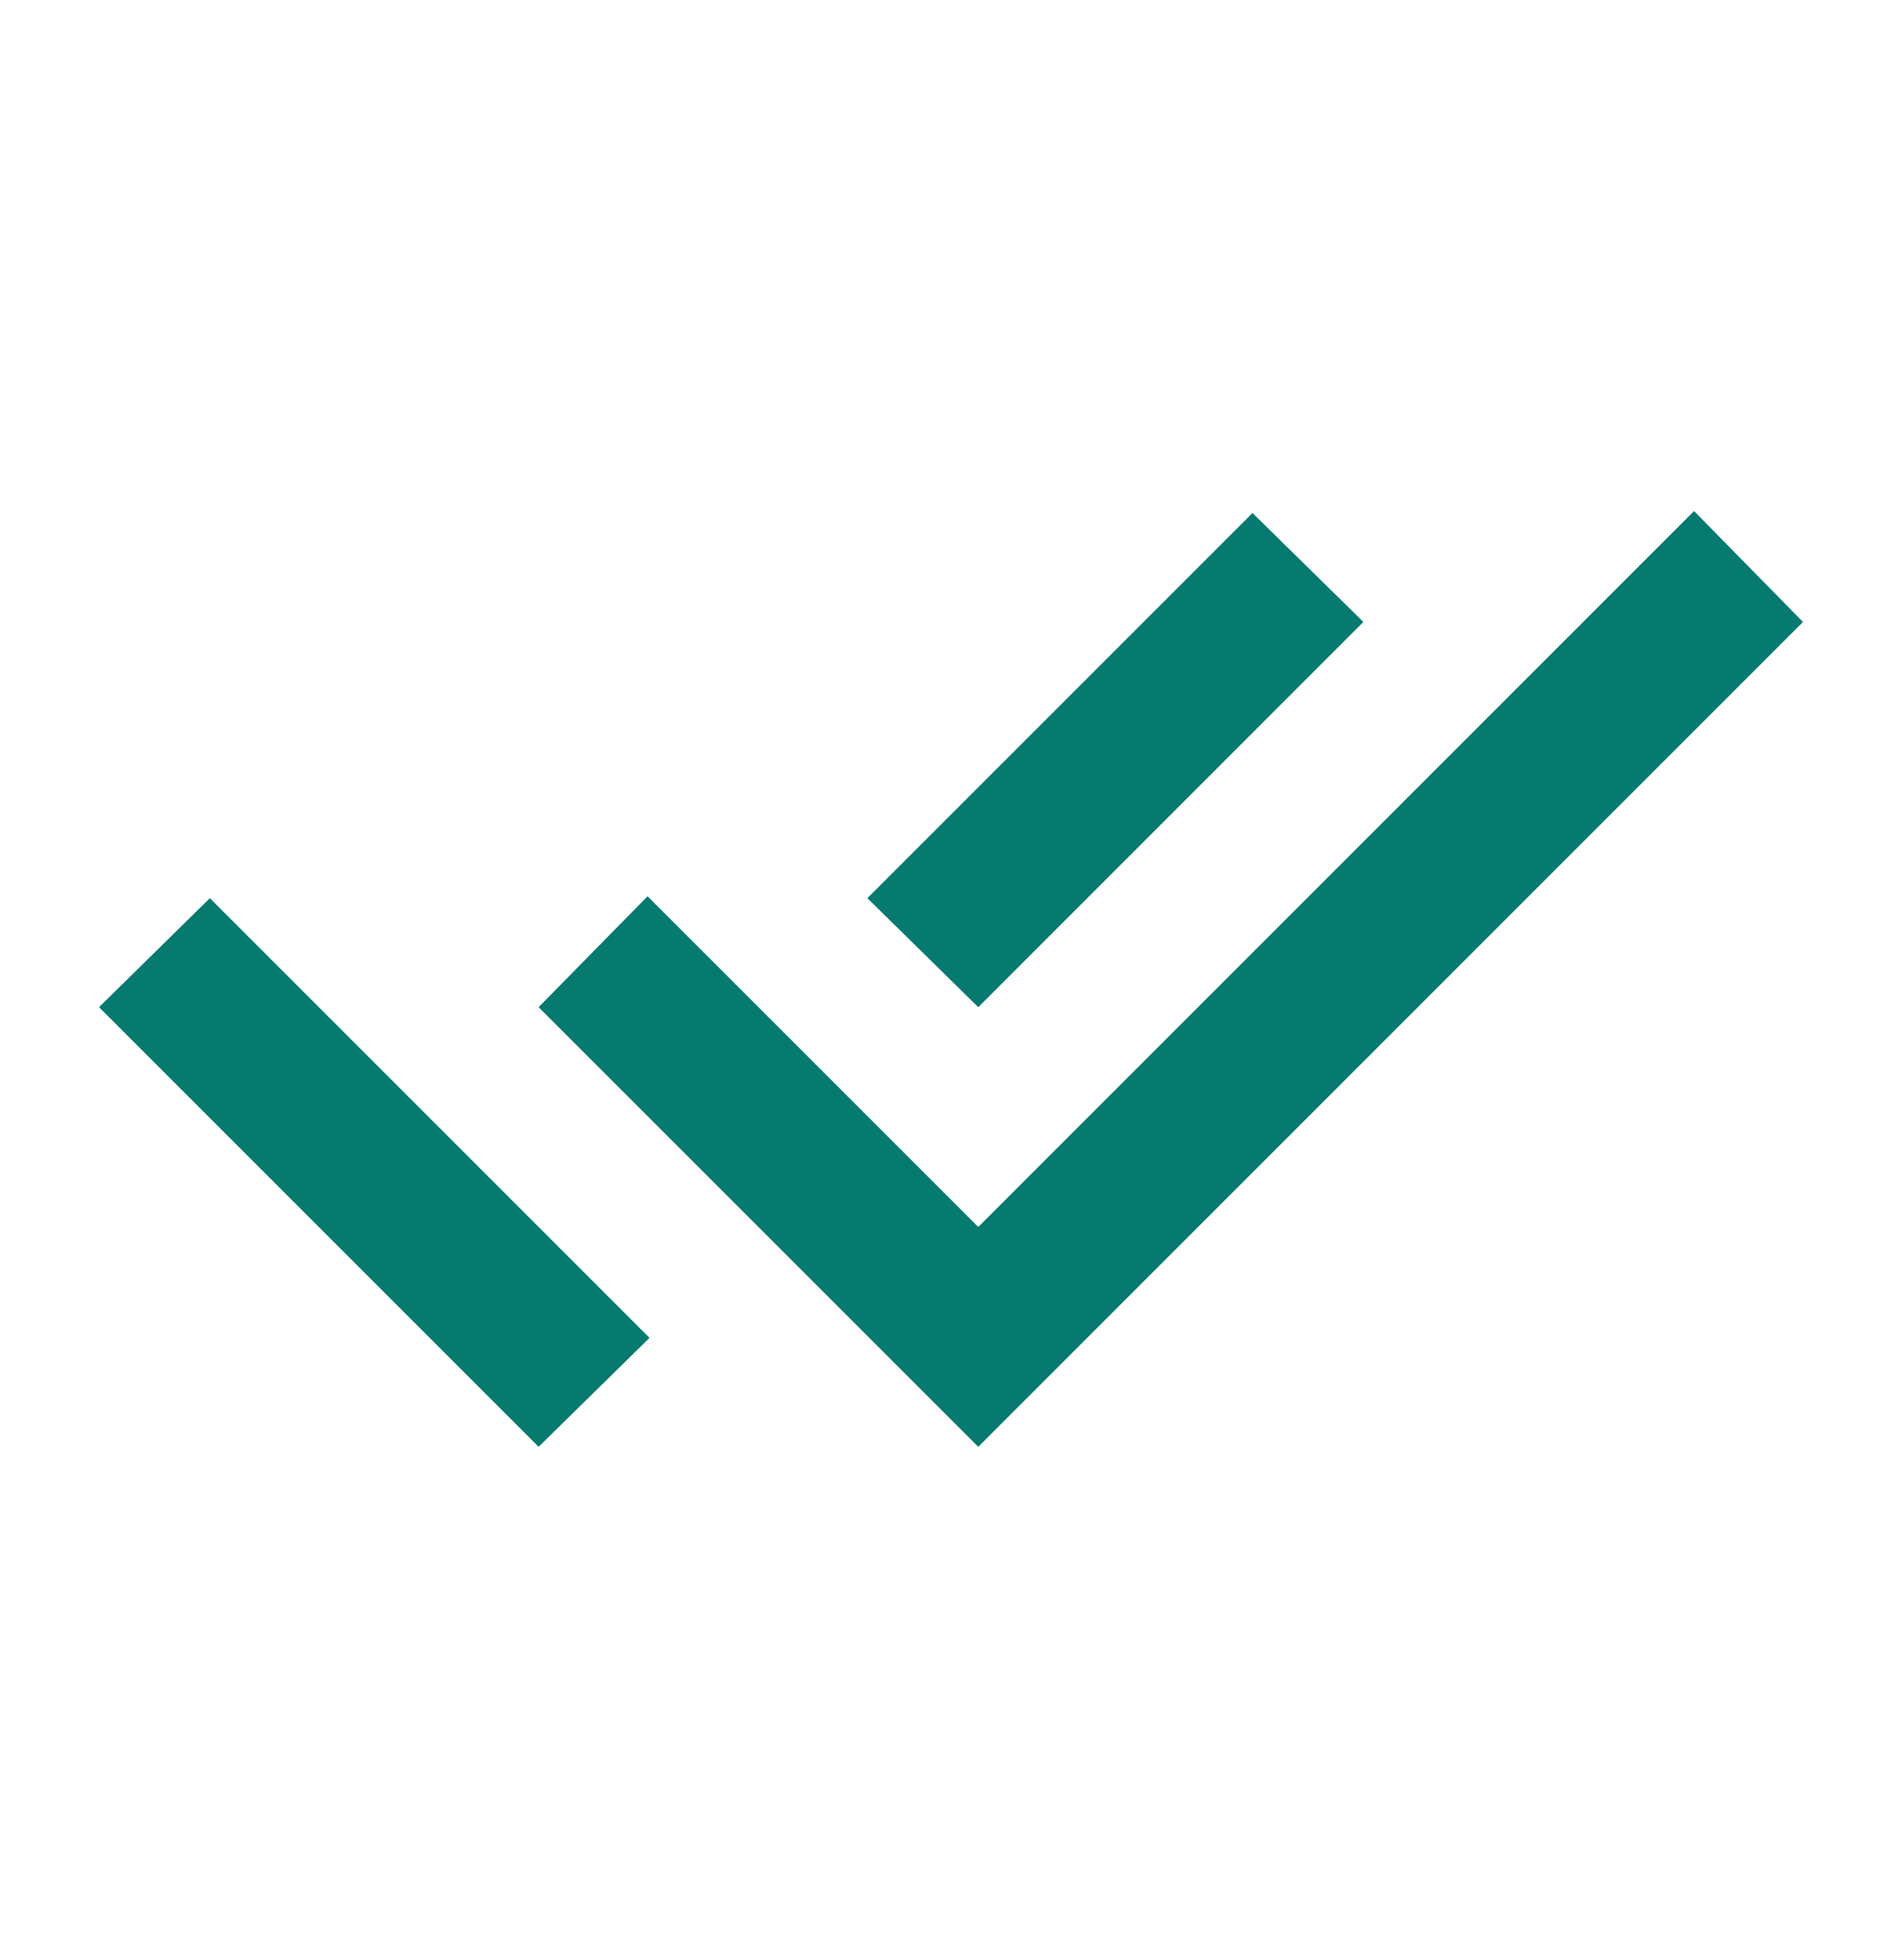 <svg width="33" height="34" viewBox="0 0 33 34" fill="none" xmlns="http://www.w3.org/2000/svg">
<mask id="mask0_19489_23023" style="mask-type:alpha" maskUnits="userSpaceOnUse" x="0" y="0" width="33" height="34">
<rect x="0.3" y="0.8" width="32.4" height="32.4" fill="#D9D9D9"/>
</mask>
<g mask="url(#mask0_19489_23023)">
<path d="M9.345 25.1L1.718 17.473L3.641 15.582L11.269 23.21L9.345 25.1ZM16.973 25.1L9.345 17.473L11.235 15.549L16.973 21.286L29.392 8.866L31.282 10.79L16.973 25.1ZM16.973 17.473L15.049 15.582L21.731 8.9L23.655 10.79L16.973 17.473Z" fill="#067A6F"/>
</g>
</svg>
